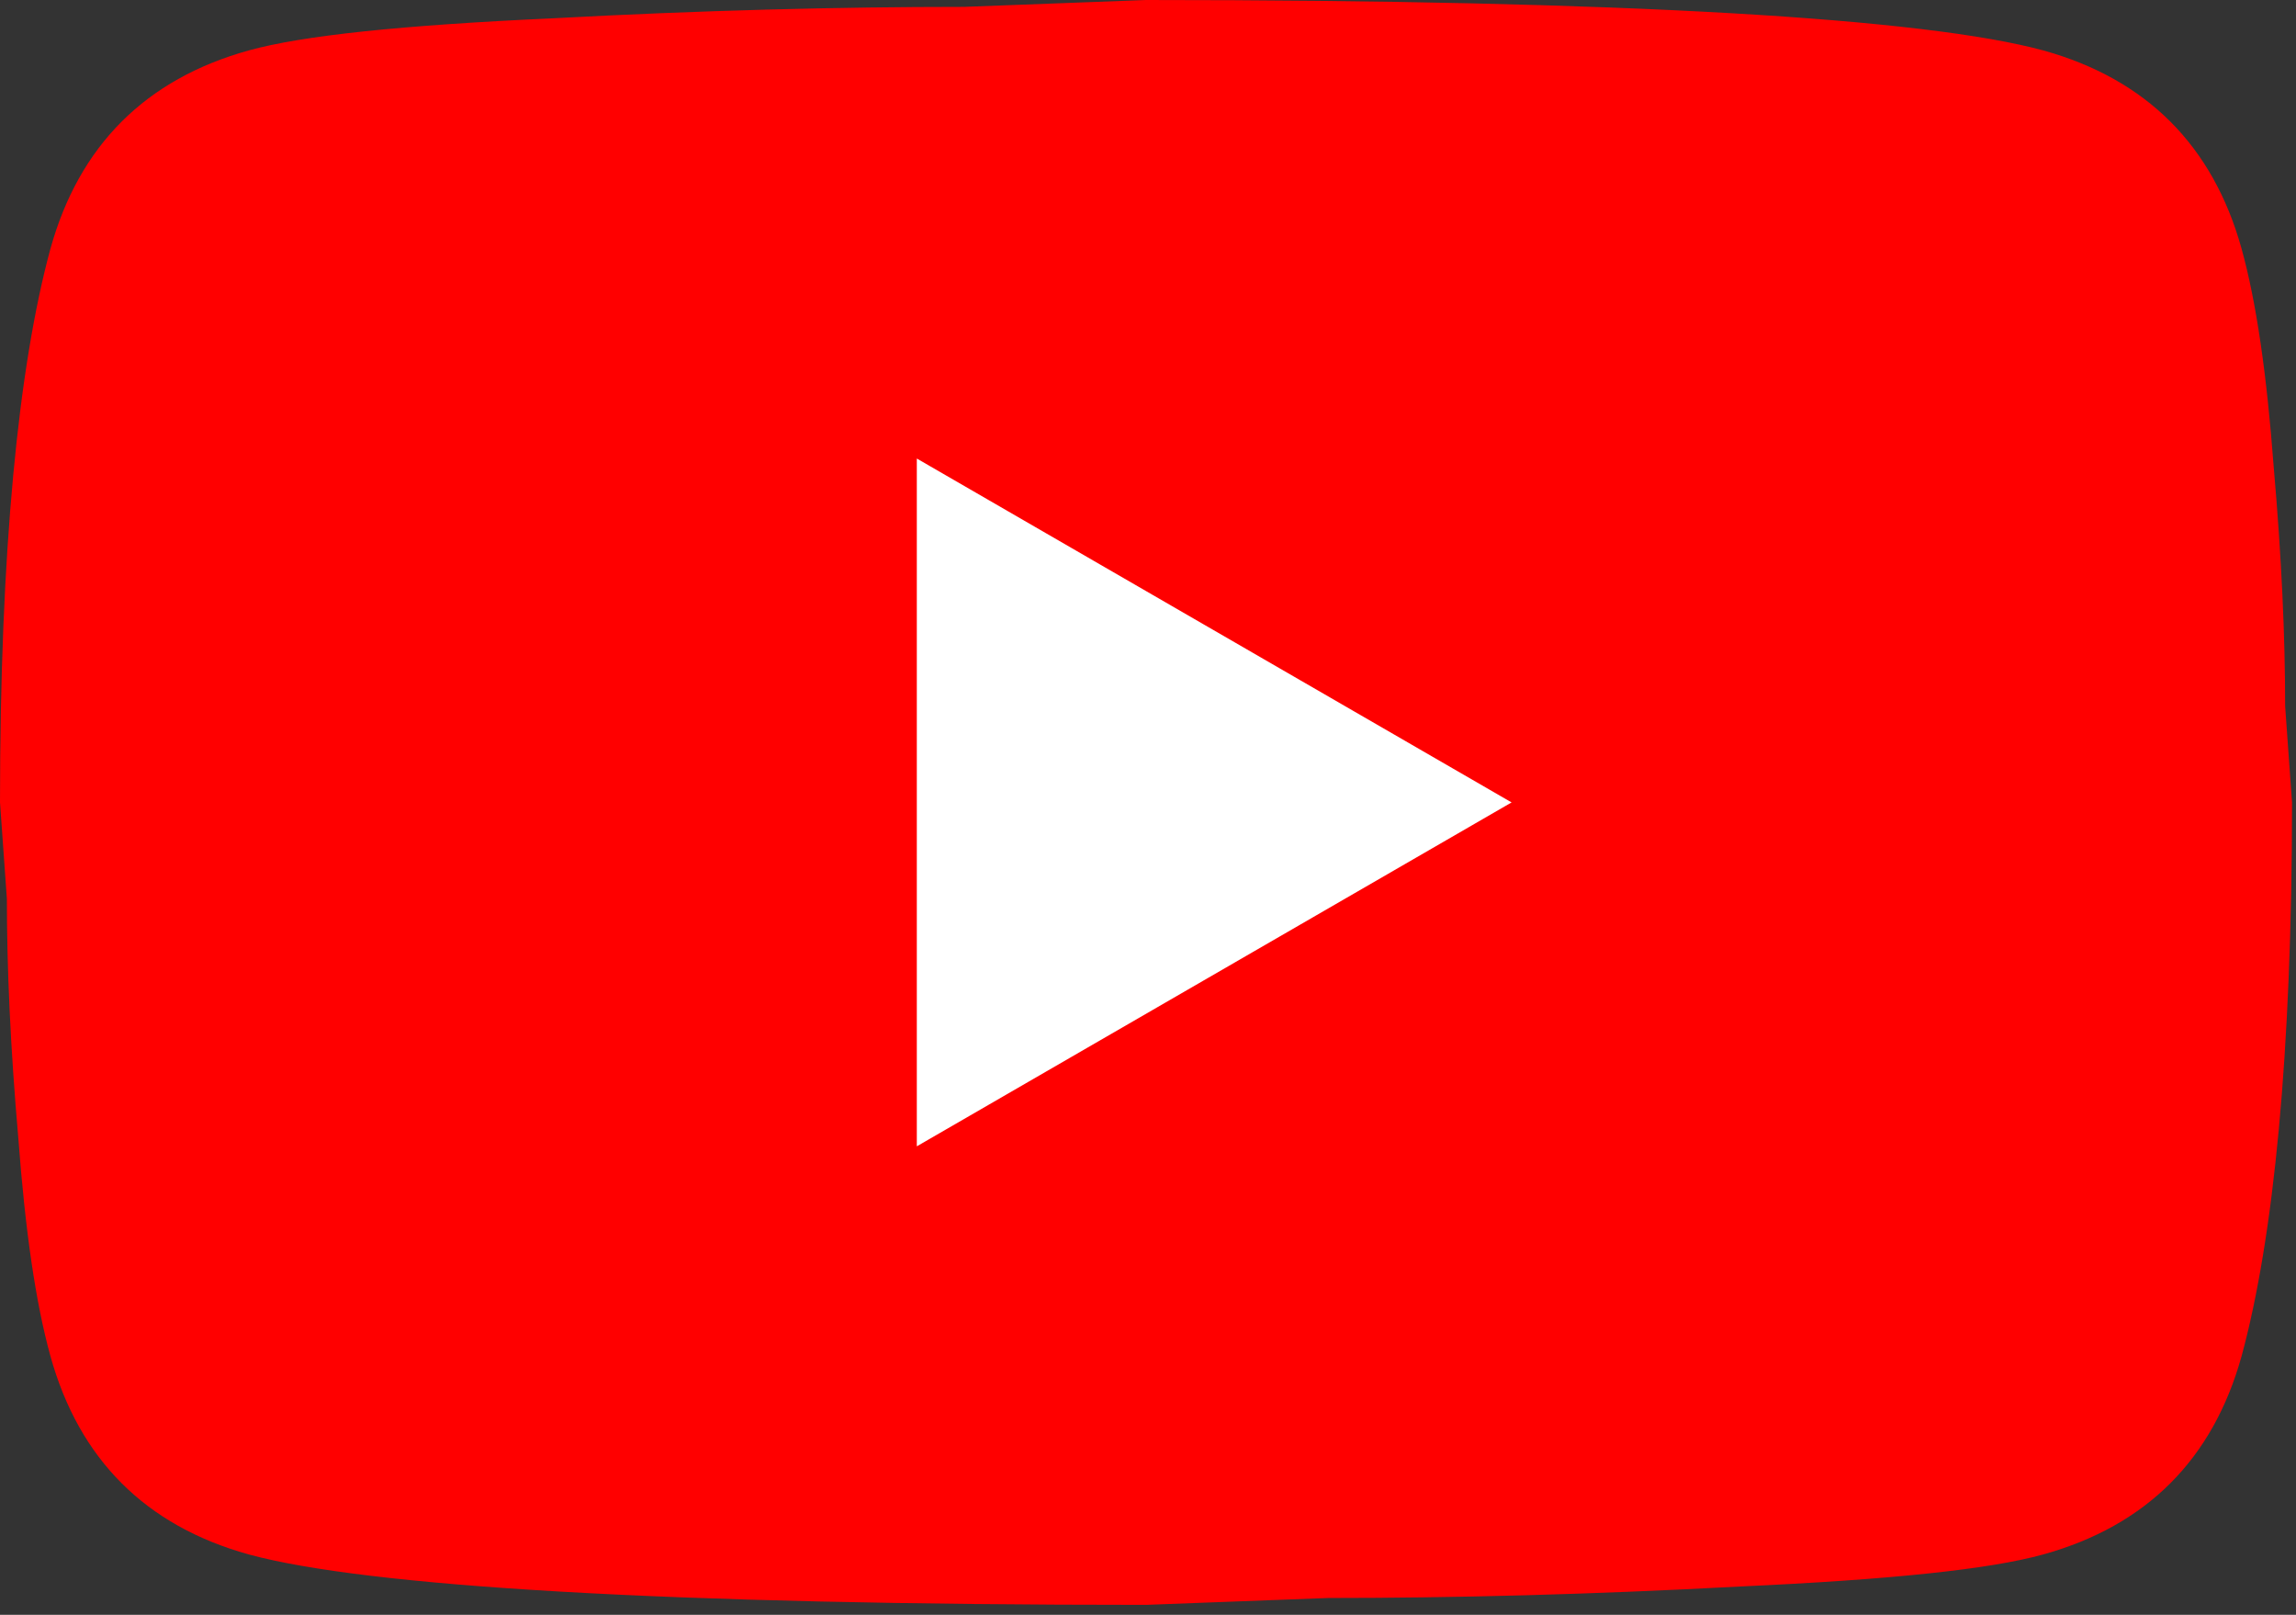 <?xml version="1.0" encoding="UTF-8"?> <svg xmlns="http://www.w3.org/2000/svg" width="192" height="135" viewBox="0 0 192 135" fill="none"><rect x="0" y="0" width="192" height="135" fill="#333333" stroke="none"/> <rect x="46.834" y="30.083" width="108" height="74" fill="white"></rect> <path d="M76.667 95.833L126.404 67.083L76.667 38.333V95.833ZM187.45 20.796C188.696 25.3 189.558 31.337 190.133 39.004C190.804 46.671 191.092 53.283 191.092 59.033L191.667 67.083C191.667 88.071 190.133 103.5 187.45 113.371C185.054 121.996 179.496 127.554 170.871 129.95C166.367 131.196 158.125 132.058 145.475 132.633C133.017 133.304 121.613 133.592 111.071 133.592L95.833 134.167C55.679 134.167 30.667 132.633 20.796 129.95C12.171 127.554 6.612 121.996 4.217 113.371C2.971 108.867 2.108 102.829 1.533 95.162C0.863 87.496 0.575 80.883 0.575 75.133L0 67.083C0 46.096 1.533 30.667 4.217 20.796C6.612 12.171 12.171 6.612 20.796 4.217C25.3 2.971 33.542 2.108 46.192 1.533C58.65 0.862 70.054 0.575 80.596 0.575L95.833 0C135.988 0 161 1.533 170.871 4.217C179.496 6.612 185.054 12.171 187.45 20.796Z" fill="#FF0000"></path> </svg> 
